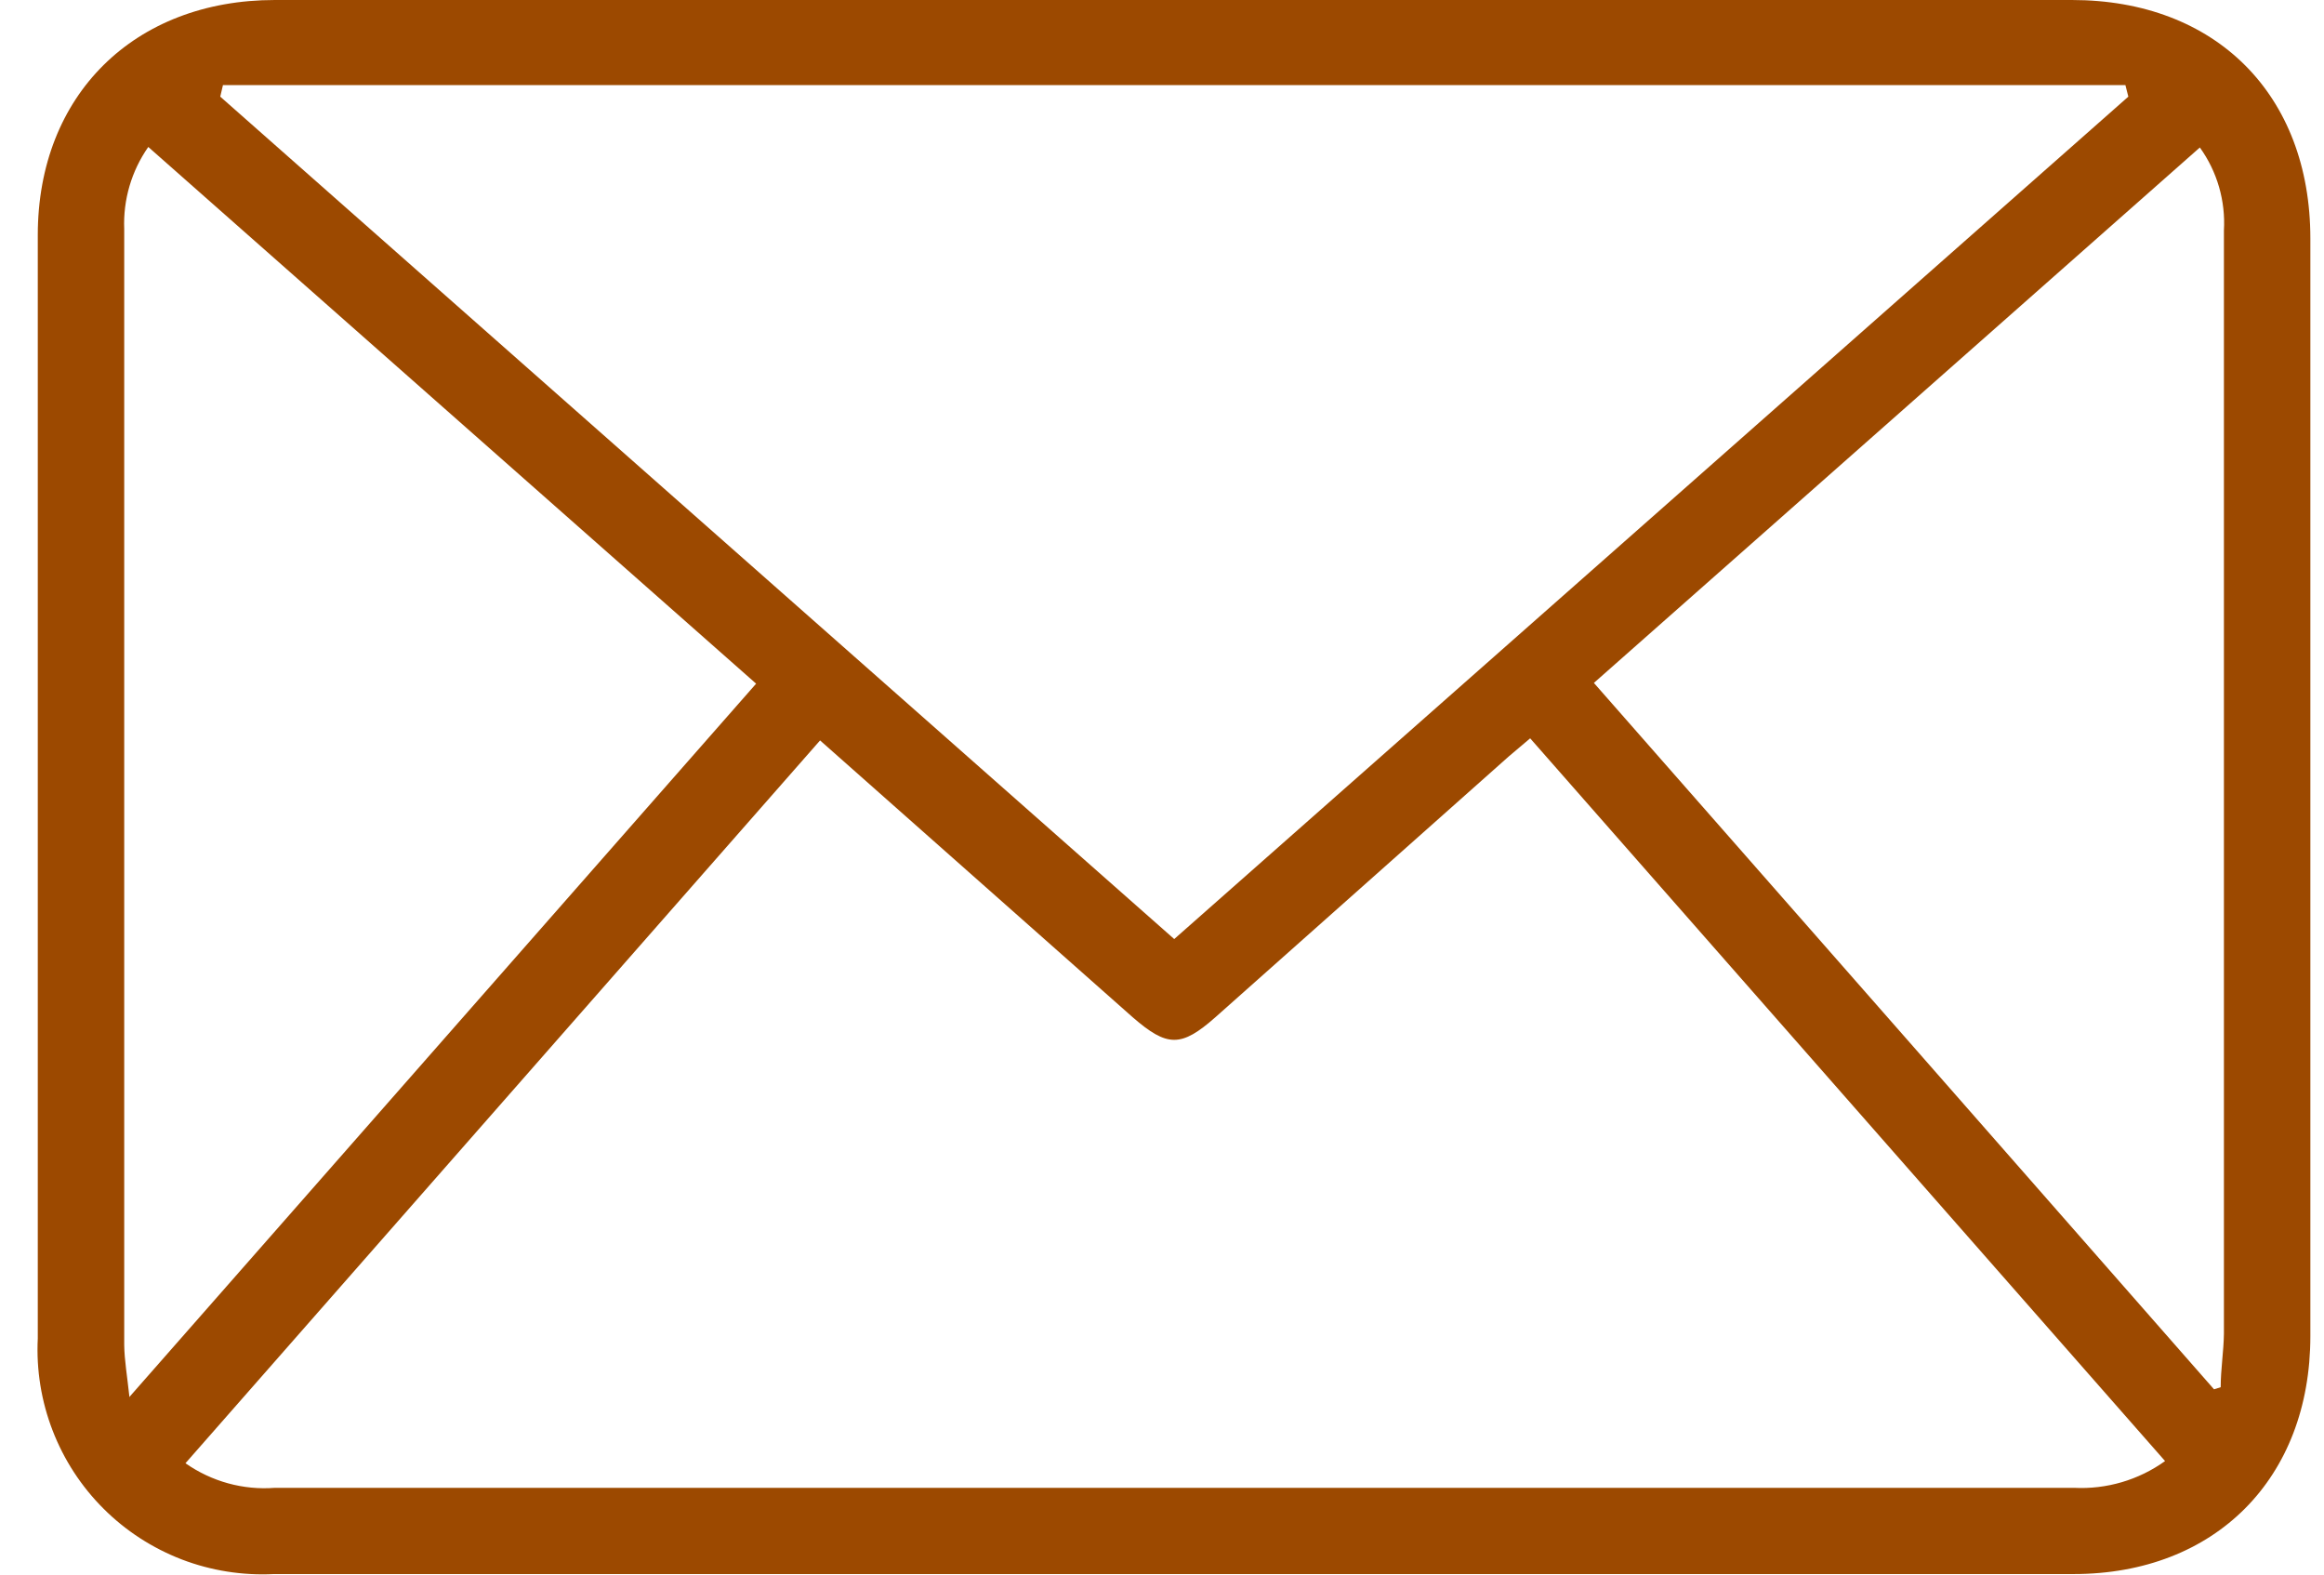<svg width="31" height="21" viewBox="0 0 31 21" fill="none" xmlns="http://www.w3.org/2000/svg">
<g clip-path="url(#clip0_4575_736)">
<path d="M15.666 0H27.637C29.554 0 30.818 1.26 30.818 3.181C30.818 8.06 30.818 12.94 30.818 17.819C30.818 19.715 29.551 20.993 27.659 20.993H3.653C3.234 21.014 2.816 20.948 2.424 20.798C2.033 20.647 1.677 20.417 1.381 20.121C1.084 19.825 0.853 19.47 0.702 19.079C0.551 18.688 0.483 18.27 0.504 17.851C0.504 12.943 0.504 8.038 0.504 3.135C0.504 1.267 1.792 0 3.667 0H15.666ZM10.939 9.875L2.474 19.515C2.822 19.759 3.243 19.876 3.667 19.843H27.666C28.099 19.865 28.527 19.739 28.88 19.486L20.411 9.847L20.125 10.089L16.212 13.567C15.755 13.97 15.57 13.967 15.109 13.567L10.939 9.875ZM2.974 1.135L2.938 1.289L15.663 12.524L28.39 1.289L28.351 1.135H2.974ZM1.728 18.629L10.086 9.118L1.978 1.96C1.754 2.28 1.641 2.665 1.657 3.056C1.657 8.019 1.657 12.98 1.657 17.94C1.66 18.144 1.696 18.347 1.728 18.644V18.629ZM29.344 1.967L21.261 9.108C24.042 12.271 26.788 15.402 29.533 18.529L29.622 18.501C29.622 18.262 29.662 18.022 29.665 17.787V3.074C29.688 2.679 29.575 2.288 29.344 1.967Z" fill="#9C4900"/>
</g>
<defs>
<clipPath id="clip0_4575_736">
<rect width="30.315" height="21" fill="white" transform="translate(0.5)"/>
</clipPath>
</defs>
</svg>
